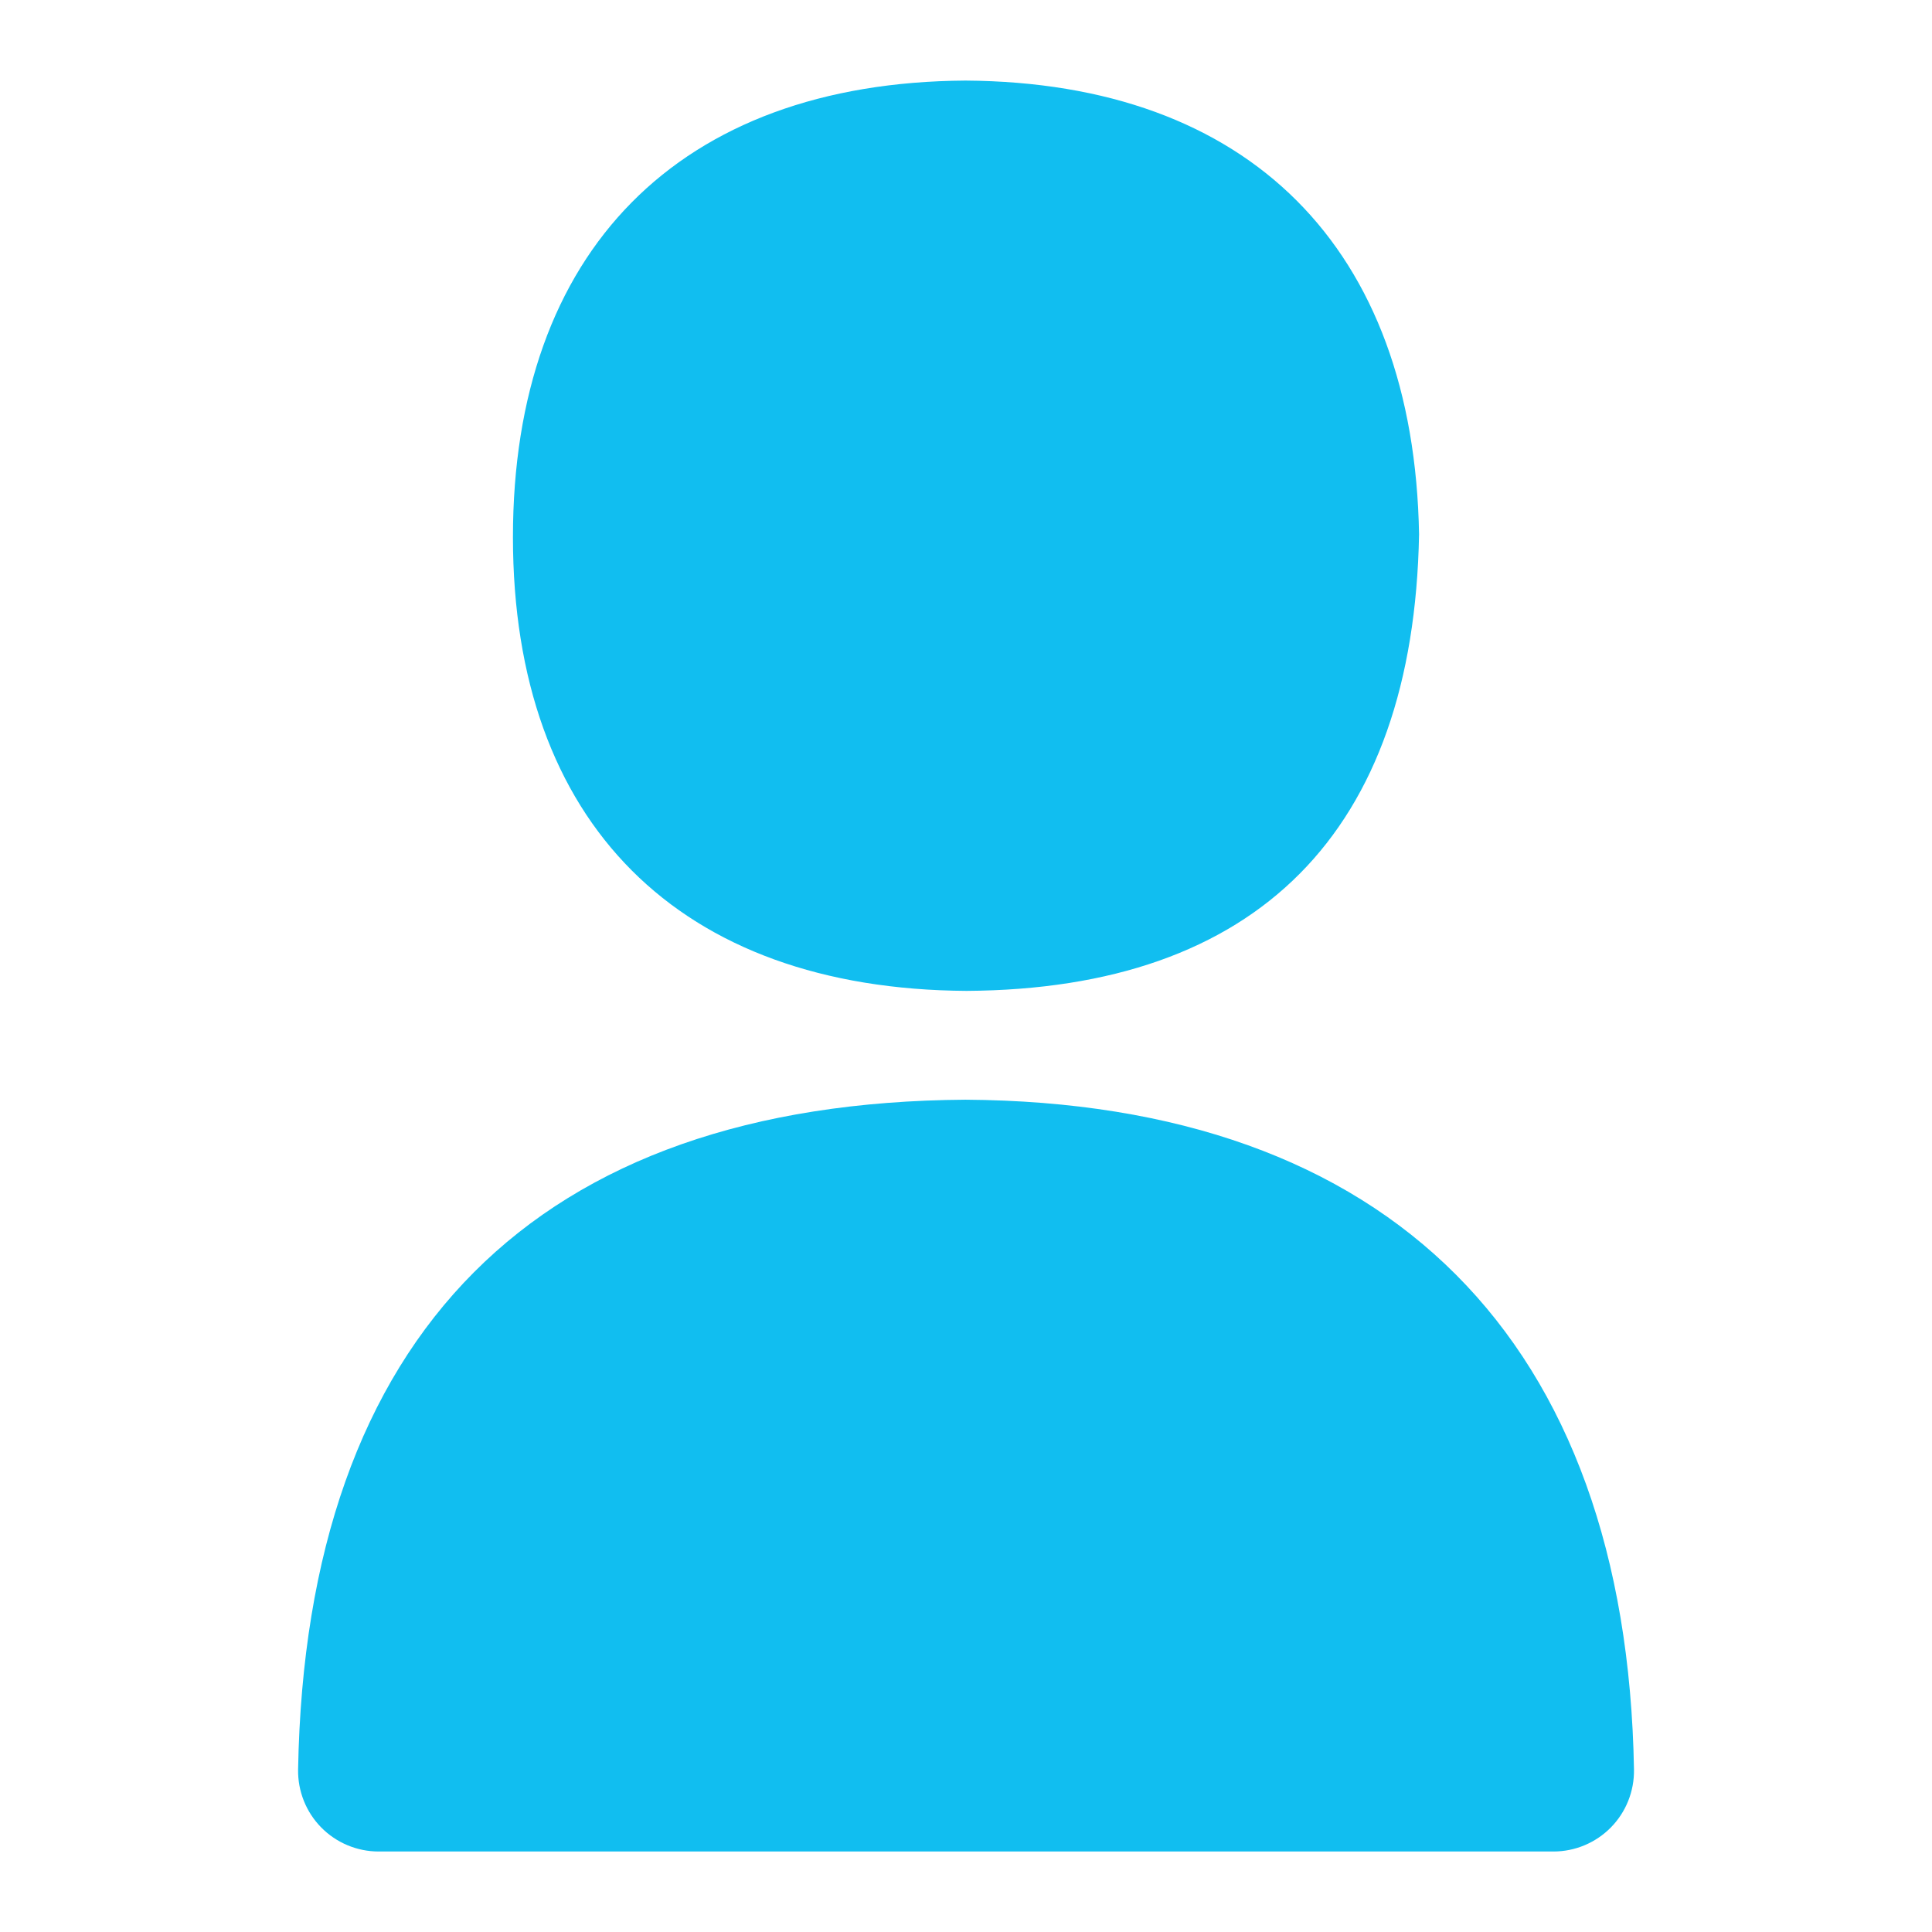 <svg width="24" height="24" viewBox="0 0 24 24" fill="none" xmlns="http://www.w3.org/2000/svg">
<path d="M12.006 12.309C15.617 12.288 17.561 10.338 17.628 6.638C17.566 3.078 15.517 1.024 11.994 1.001C8.433 1.023 6.372 3.123 6.372 6.673C6.372 10.223 8.434 12.288 12.006 12.309Z" fill="#11BEF0"/>
<path d="M11.994 13.661C6.666 13.695 3.799 16.572 3.703 21.983C3.699 22.251 3.802 22.51 3.99 22.701C4.178 22.892 4.435 23 4.703 23H19.298C19.566 23 19.823 22.892 20.011 22.701C20.199 22.51 20.302 22.251 20.298 21.983C20.206 16.65 17.262 13.695 11.994 13.661Z" fill="#11BEF0"/>
</svg>
